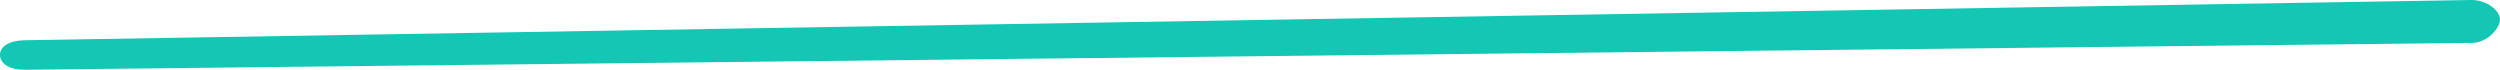 <?xml version="1.0" encoding="UTF-8"?>
<svg width="215px" height="6px" viewBox="0 0 215 6" version="1.1" xmlns="http://www.w3.org/2000/svg" xmlns:xlink="http://www.w3.org/1999/xlink">
    <!-- Generator: Sketch 53.2 (72643) - https://sketchapp.com -->
    <title>Underline</title>
    <desc>Created with Sketch.</desc>
    <g id="The-NICK" stroke="none" stroke-width="1" fill="none" fill-rule="evenodd">
        <g transform="translate(-172, -1213)" fill="#14C7B5" fill-rule="nonzero" id="Not-Alone">
            <g transform="translate(172, 860)">
                <g id="Events" transform="translate(0, 319)">
                    <path d="M2.131,40 C0.84,40.014 0.024,39.504 0,38.74 C-0.023,37.977 0.84,37.475 2.131,37.461 L212.543,34 C213.834,33.986 214.976,34.88 215,35.644 C215.024,36.407 213.92,37.674 212.63,37.688 L2.131,40 Z" id="Underline"></path>
                </g>
            </g>
        </g>
    </g>
</svg>